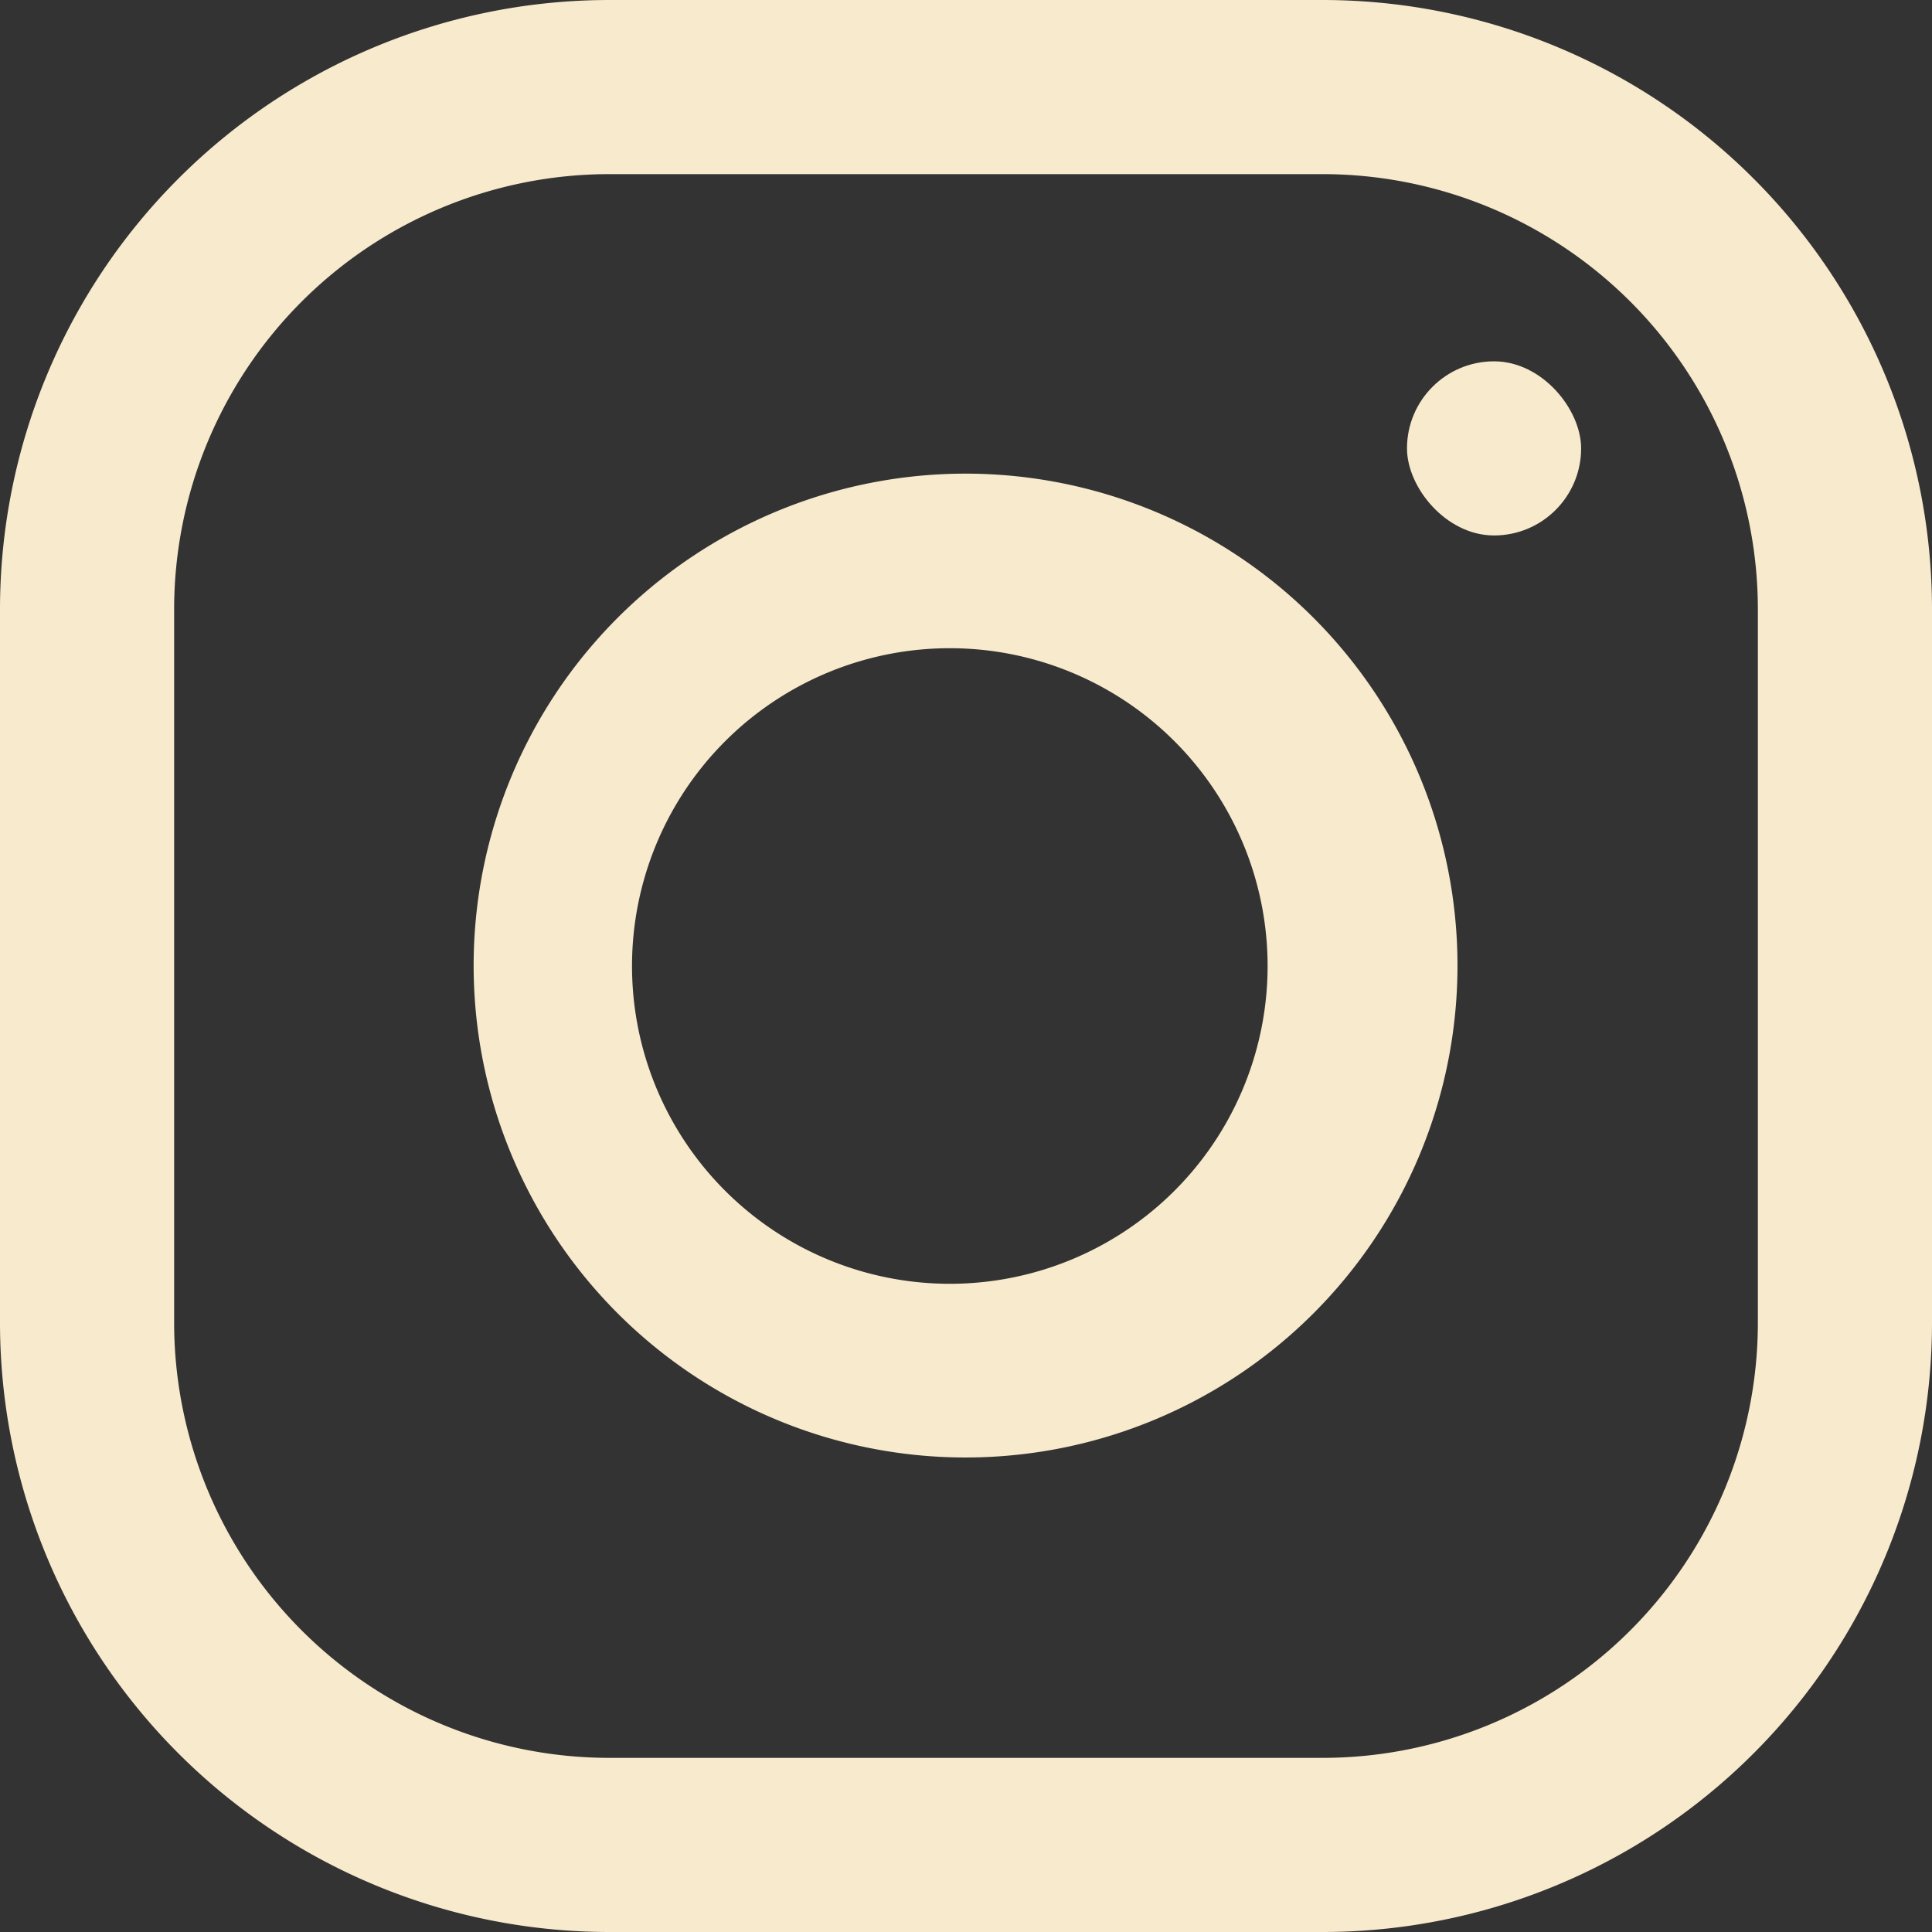 <svg xmlns="http://www.w3.org/2000/svg" viewBox="0 0 22.19 22.19"><rect x="0" y="0" width="22.19" height="22.19" fill="#333333" stroke="none"/><defs><style>.cls-1{fill:#f8eacc;}</style></defs><title>icon-instagram-areia</title><g id="Layer_2" data-name="Layer 2"><g id="Layer_1-2" data-name="Layer 1"><path class="cls-1" d="M15.19,22.19H7a7,7,0,0,1-7-7V7A7,7,0,0,1,7,0h8.19a7,7,0,0,1,7,7v8.19A7,7,0,0,1,15.19,22.19ZM7,2A5,5,0,0,0,2,7v8.19a5,5,0,0,0,5,5h8.19a5,5,0,0,0,5-5V7a5,5,0,0,0-5-5Z"/><path class="cls-1" d="M11.1,16.74a5.65,5.65,0,1,1,5.64-5.64A5.65,5.65,0,0,1,11.1,16.74Zm0-9.29a3.65,3.65,0,1,0,0,7.29h0a3.65,3.65,0,0,0,0-7.29Z"/><rect class="cls-1" x="16.16" y="4.15" width="2" height="2" rx="1"/></g></g></svg>